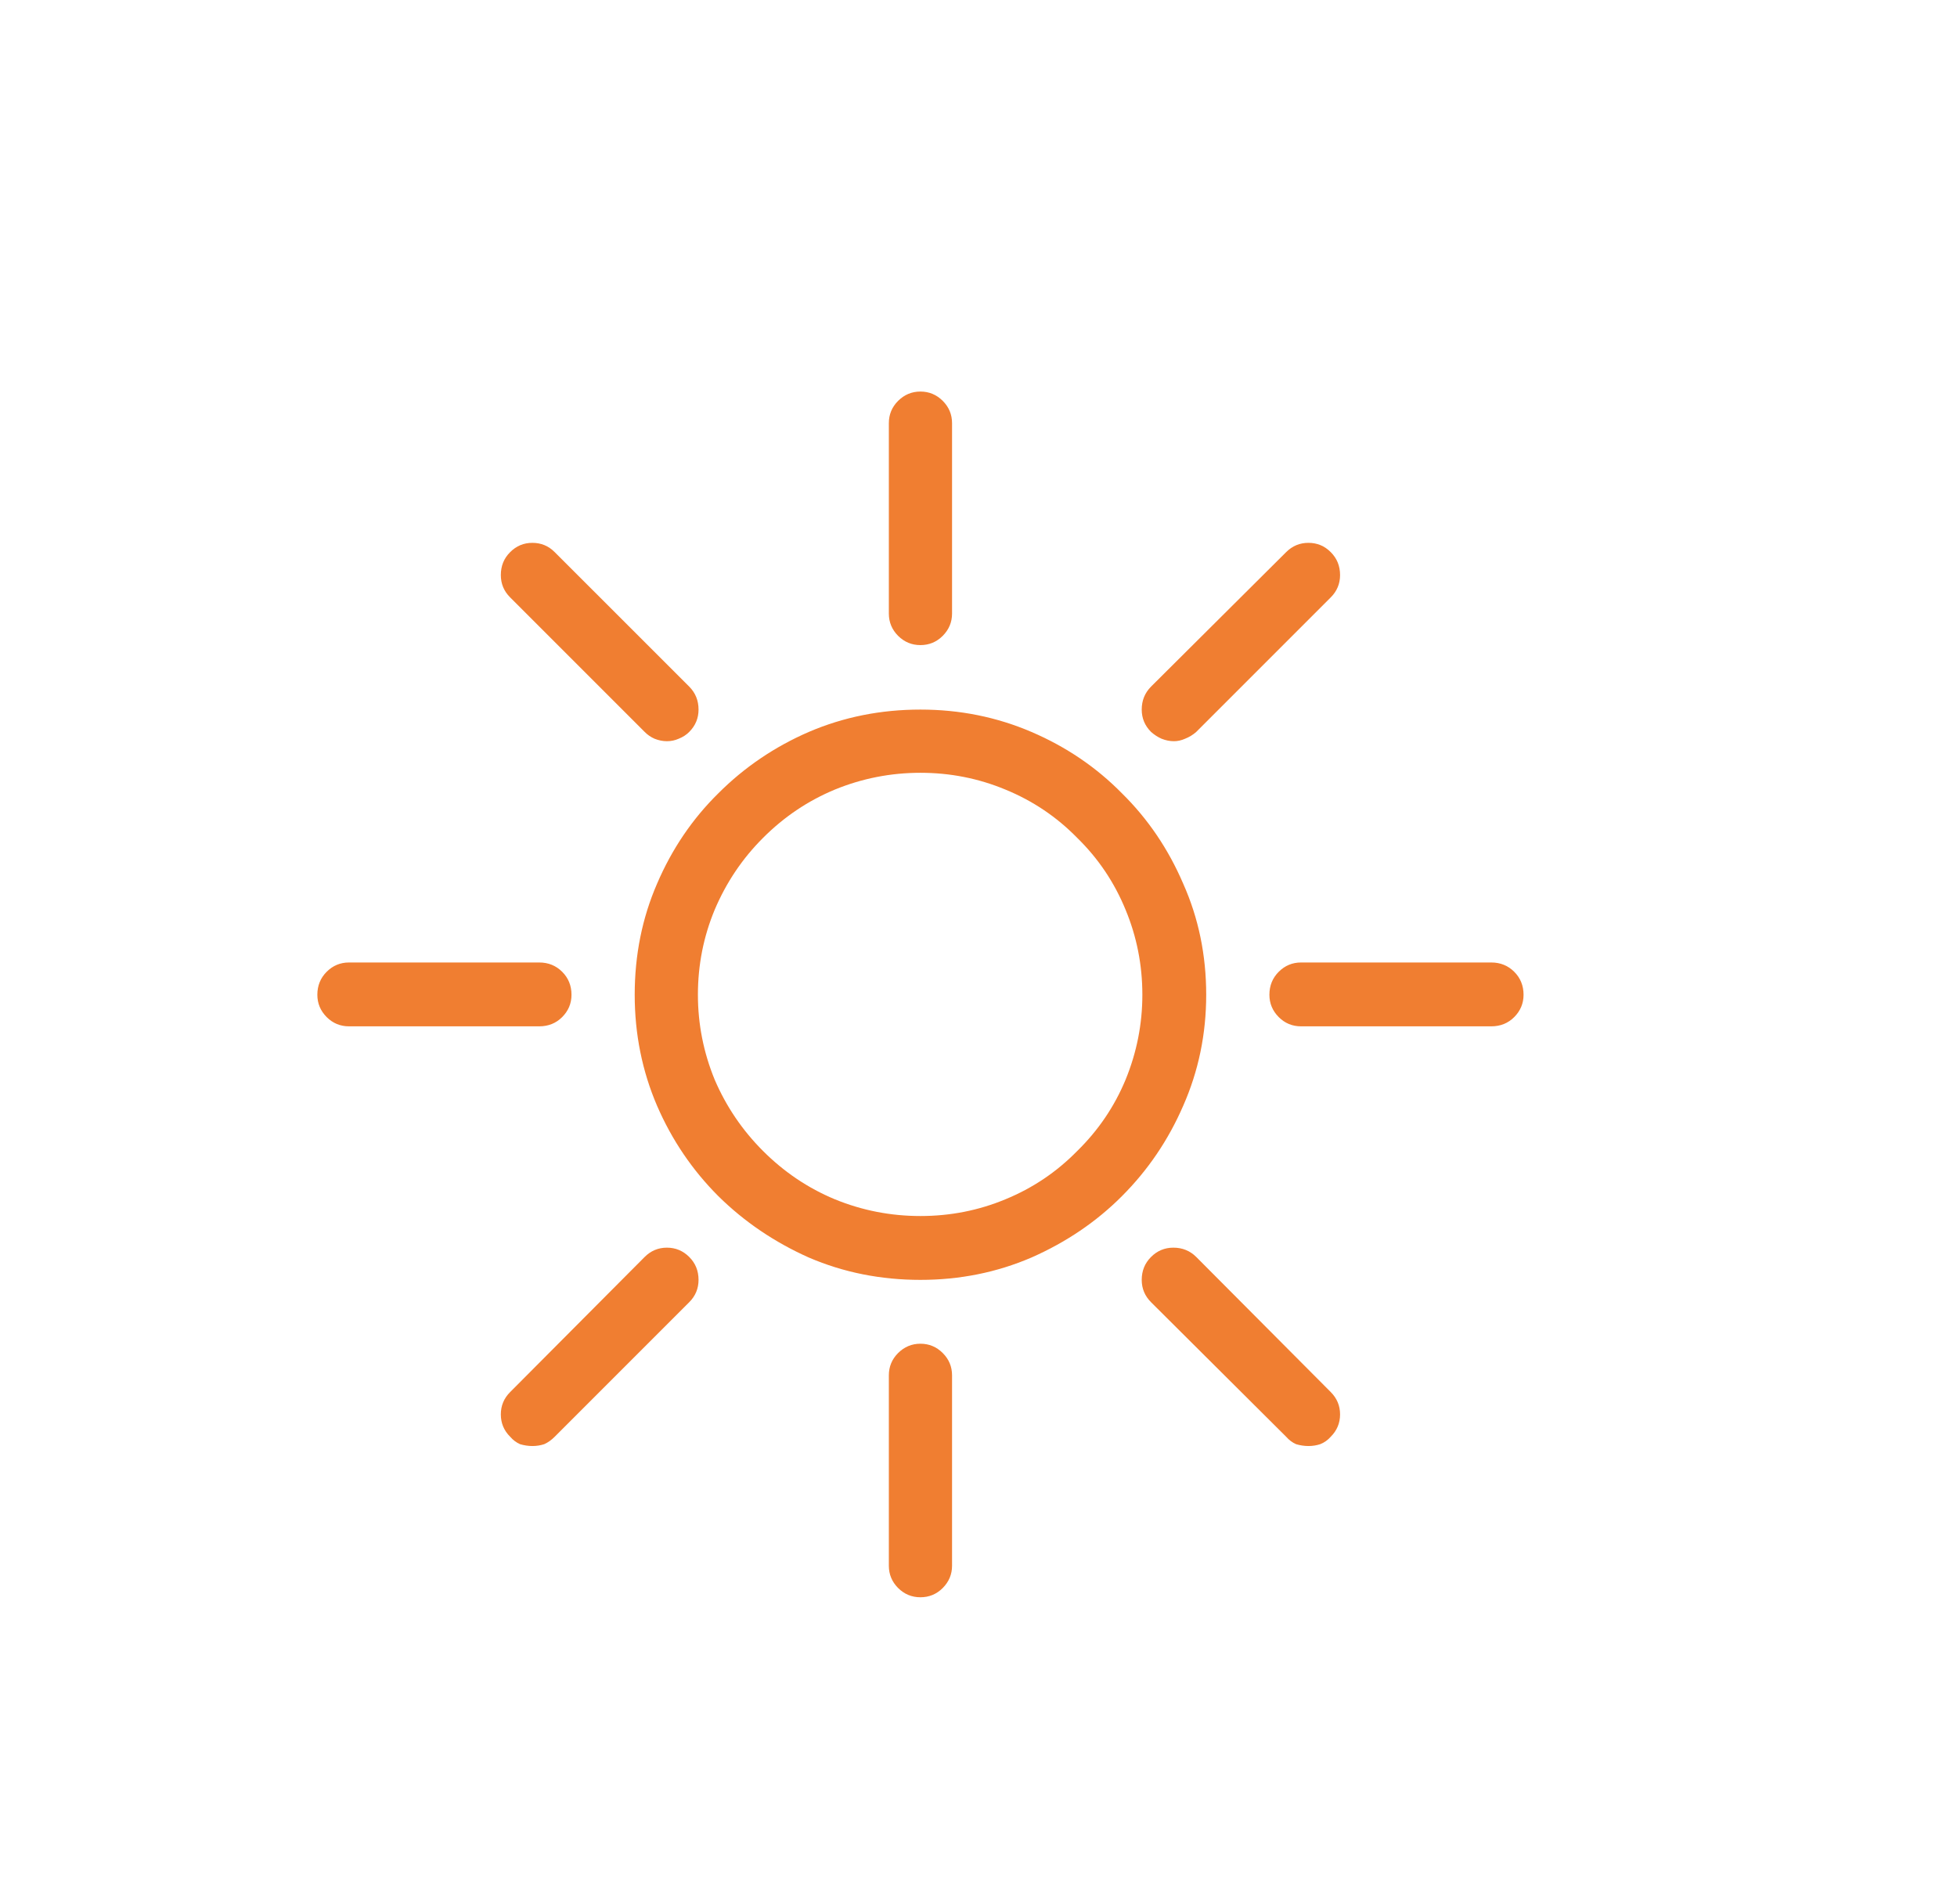 <svg width="37" height="36" viewBox="0 0 37 36" fill="none" xmlns="http://www.w3.org/2000/svg">
<path d="M17.402 12.195C17.238 12.195 17.098 12.137 16.98 12.02C16.863 11.902 16.805 11.762 16.805 11.598V8C16.805 7.836 16.863 7.695 16.98 7.578C17.098 7.461 17.238 7.402 17.402 7.402C17.566 7.402 17.707 7.461 17.824 7.578C17.941 7.695 18 7.836 18 8V11.598C18 11.762 17.941 11.902 17.824 12.02C17.707 12.137 17.566 12.195 17.402 12.195ZM10.195 19.402H6.598C6.434 19.402 6.293 19.344 6.176 19.227C6.059 19.109 6 18.969 6 18.805C6 18.633 6.059 18.488 6.176 18.371C6.293 18.254 6.434 18.195 6.598 18.195H10.195C10.367 18.195 10.512 18.254 10.629 18.371C10.746 18.488 10.805 18.633 10.805 18.805C10.805 18.969 10.746 19.109 10.629 19.227C10.512 19.344 10.367 19.402 10.195 19.402ZM28.195 19.402H24.598C24.434 19.402 24.293 19.344 24.176 19.227C24.059 19.109 24 18.969 24 18.805C24 18.633 24.059 18.488 24.176 18.371C24.293 18.254 24.434 18.195 24.598 18.195H28.195C28.367 18.195 28.512 18.254 28.629 18.371C28.746 18.488 28.805 18.633 28.805 18.805C28.805 18.969 28.746 19.109 28.629 19.227C28.512 19.344 28.367 19.402 28.195 19.402ZM17.402 30.195C17.238 30.195 17.098 30.137 16.98 30.02C16.863 29.902 16.805 29.762 16.805 29.598V26C16.805 25.836 16.863 25.695 16.98 25.578C17.098 25.461 17.238 25.402 17.402 25.402C17.566 25.402 17.707 25.461 17.824 25.578C17.941 25.695 18 25.836 18 26V29.598C18 29.762 17.941 29.902 17.824 30.02C17.707 30.137 17.566 30.195 17.402 30.195ZM17.402 14.609C17.965 14.609 18.5 14.715 19.008 14.926C19.523 15.137 19.977 15.441 20.367 15.84C20.766 16.23 21.07 16.684 21.281 17.199C21.492 17.707 21.598 18.242 21.598 18.805C21.598 19.359 21.492 19.895 21.281 20.41C21.07 20.918 20.766 21.367 20.367 21.758C19.977 22.156 19.523 22.461 19.008 22.672C18.5 22.883 17.965 22.988 17.402 22.988C16.84 22.988 16.301 22.883 15.785 22.672C15.277 22.461 14.824 22.156 14.426 21.758C14.035 21.367 13.73 20.918 13.512 20.41C13.301 19.895 13.195 19.359 13.195 18.805C13.195 18.242 13.301 17.707 13.512 17.199C13.73 16.684 14.035 16.23 14.426 15.84C14.824 15.441 15.277 15.137 15.785 14.926C16.301 14.715 16.84 14.609 17.402 14.609ZM17.402 13.414C16.652 13.414 15.949 13.555 15.293 13.836C14.645 14.117 14.074 14.504 13.582 14.996C13.09 15.48 12.703 16.051 12.422 16.707C12.141 17.355 12 18.055 12 18.805C12 19.547 12.141 20.246 12.422 20.902C12.703 21.551 13.09 22.121 13.582 22.613C14.074 23.098 14.645 23.484 15.293 23.773C15.949 24.055 16.652 24.195 17.402 24.195C18.145 24.195 18.844 24.055 19.5 23.773C20.156 23.484 20.727 23.098 21.211 22.613C21.703 22.121 22.09 21.551 22.371 20.902C22.66 20.246 22.805 19.547 22.805 18.805C22.805 18.055 22.66 17.355 22.371 16.707C22.09 16.051 21.703 15.48 21.211 14.996C20.727 14.504 20.156 14.117 19.5 13.836C18.844 13.555 18.145 13.414 17.402 13.414ZM12.609 14.012C12.531 14.012 12.453 13.996 12.375 13.965C12.305 13.934 12.242 13.891 12.188 13.836L9.645 11.293C9.527 11.176 9.469 11.035 9.469 10.871C9.469 10.699 9.527 10.555 9.645 10.438C9.762 10.32 9.902 10.262 10.066 10.262C10.23 10.262 10.371 10.32 10.488 10.438L13.031 12.98C13.148 13.098 13.207 13.242 13.207 13.414C13.207 13.578 13.148 13.719 13.031 13.836C12.977 13.891 12.91 13.934 12.832 13.965C12.762 13.996 12.688 14.012 12.609 14.012ZM10.066 27.336C9.988 27.336 9.91 27.324 9.832 27.301C9.762 27.27 9.699 27.223 9.645 27.16C9.527 27.043 9.469 26.902 9.469 26.738C9.469 26.574 9.527 26.434 9.645 26.316L12.188 23.762C12.305 23.645 12.445 23.586 12.609 23.586C12.773 23.586 12.914 23.645 13.031 23.762C13.148 23.879 13.207 24.023 13.207 24.195C13.207 24.359 13.148 24.5 13.031 24.617L10.488 27.16C10.426 27.223 10.359 27.27 10.289 27.301C10.219 27.324 10.145 27.336 10.066 27.336ZM22.195 14.012C22.117 14.012 22.039 13.996 21.961 13.965C21.891 13.934 21.824 13.891 21.762 13.836C21.645 13.719 21.586 13.578 21.586 13.414C21.586 13.242 21.645 13.098 21.762 12.98L24.316 10.438C24.434 10.32 24.574 10.262 24.738 10.262C24.902 10.262 25.043 10.32 25.16 10.438C25.277 10.555 25.336 10.699 25.336 10.871C25.336 11.035 25.277 11.176 25.16 11.293L22.617 13.836C22.555 13.891 22.484 13.934 22.406 13.965C22.336 13.996 22.266 14.012 22.195 14.012ZM24.738 27.336C24.66 27.336 24.582 27.324 24.504 27.301C24.434 27.27 24.371 27.223 24.316 27.16L21.762 24.617C21.645 24.5 21.586 24.359 21.586 24.195C21.586 24.023 21.645 23.879 21.762 23.762C21.879 23.645 22.02 23.586 22.184 23.586C22.355 23.586 22.5 23.645 22.617 23.762L25.16 26.316C25.277 26.434 25.336 26.574 25.336 26.738C25.336 26.902 25.277 27.043 25.16 27.16C25.105 27.223 25.039 27.27 24.961 27.301C24.891 27.324 24.816 27.336 24.738 27.336Z" fill="#F07E31"/>
</svg>
